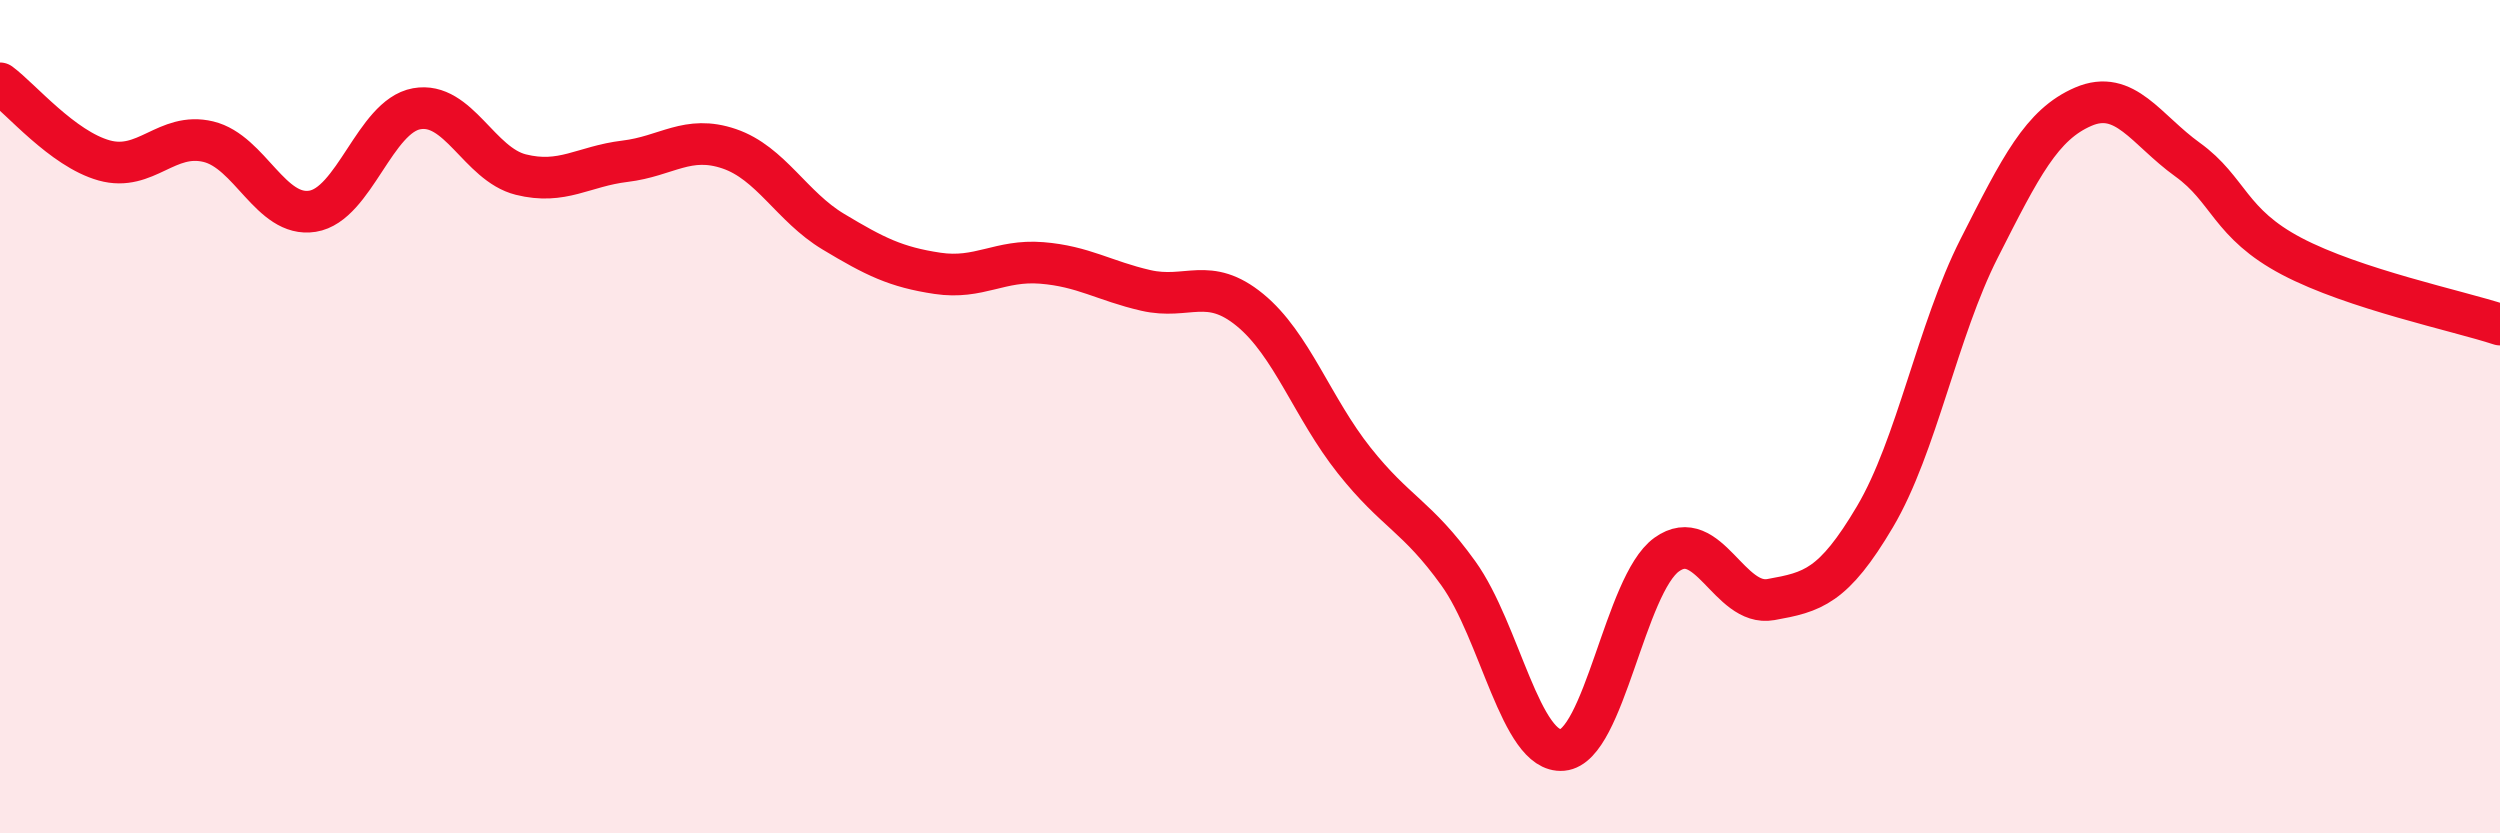 
    <svg width="60" height="20" viewBox="0 0 60 20" xmlns="http://www.w3.org/2000/svg">
      <path
        d="M 0,2 C 0.5,2.37 1.5,3.57 2.5,3.85 C 3.5,4.13 4,3.16 5,3.4 C 6,3.64 6.5,5.23 7.5,5.07 C 8.5,4.91 9,2.79 10,2.61 C 11,2.43 11.5,3.94 12.5,4.19 C 13.5,4.44 14,3.99 15,3.87 C 16,3.75 16.5,3.23 17.5,3.57 C 18.5,3.91 19,4.96 20,5.56 C 21,6.16 21.5,6.41 22.5,6.56 C 23.5,6.71 24,6.23 25,6.31 C 26,6.39 26.5,6.74 27.5,6.97 C 28.5,7.2 29,6.62 30,7.44 C 31,8.26 31.5,9.79 32.5,11.05 C 33.5,12.31 34,12.37 35,13.76 C 36,15.15 36.5,18.09 37.5,18 C 38.5,17.91 39,14.03 40,13.31 C 41,12.59 41.5,14.57 42.5,14.39 C 43.5,14.21 44,14.09 45,12.4 C 46,10.71 46.5,7.93 47.5,5.96 C 48.5,3.99 49,2.99 50,2.56 C 51,2.13 51.5,3.11 52.5,3.83 C 53.5,4.55 53.5,5.36 55,6.15 C 56.5,6.94 59,7.46 60,7.79L60 20L0 20Z"
        fill="#EB0A25"
        opacity="0.1"
        stroke-linecap="round"
        stroke-linejoin="round"
      />
      <path
        d="M 0,2 C 0.5,2.37 1.5,3.57 2.5,3.85 C 3.5,4.13 4,3.16 5,3.4 C 6,3.64 6.5,5.23 7.5,5.07 C 8.5,4.91 9,2.79 10,2.61 C 11,2.43 11.5,3.94 12.5,4.19 C 13.5,4.44 14,3.99 15,3.87 C 16,3.75 16.5,3.23 17.5,3.57 C 18.5,3.91 19,4.96 20,5.56 C 21,6.16 21.5,6.41 22.5,6.56 C 23.5,6.71 24,6.23 25,6.31 C 26,6.39 26.5,6.74 27.5,6.97 C 28.5,7.2 29,6.62 30,7.44 C 31,8.26 31.5,9.79 32.5,11.05 C 33.5,12.31 34,12.37 35,13.76 C 36,15.15 36.5,18.09 37.5,18 C 38.5,17.91 39,14.03 40,13.31 C 41,12.59 41.5,14.57 42.5,14.39 C 43.5,14.21 44,14.09 45,12.4 C 46,10.71 46.5,7.93 47.5,5.96 C 48.5,3.99 49,2.99 50,2.56 C 51,2.13 51.5,3.11 52.5,3.83 C 53.5,4.55 53.5,5.36 55,6.15 C 56.5,6.94 59,7.46 60,7.79"
        stroke="#EB0A25"
        stroke-width="1"
        fill="none"
        stroke-linecap="round"
        stroke-linejoin="round"
      />
    </svg>
  